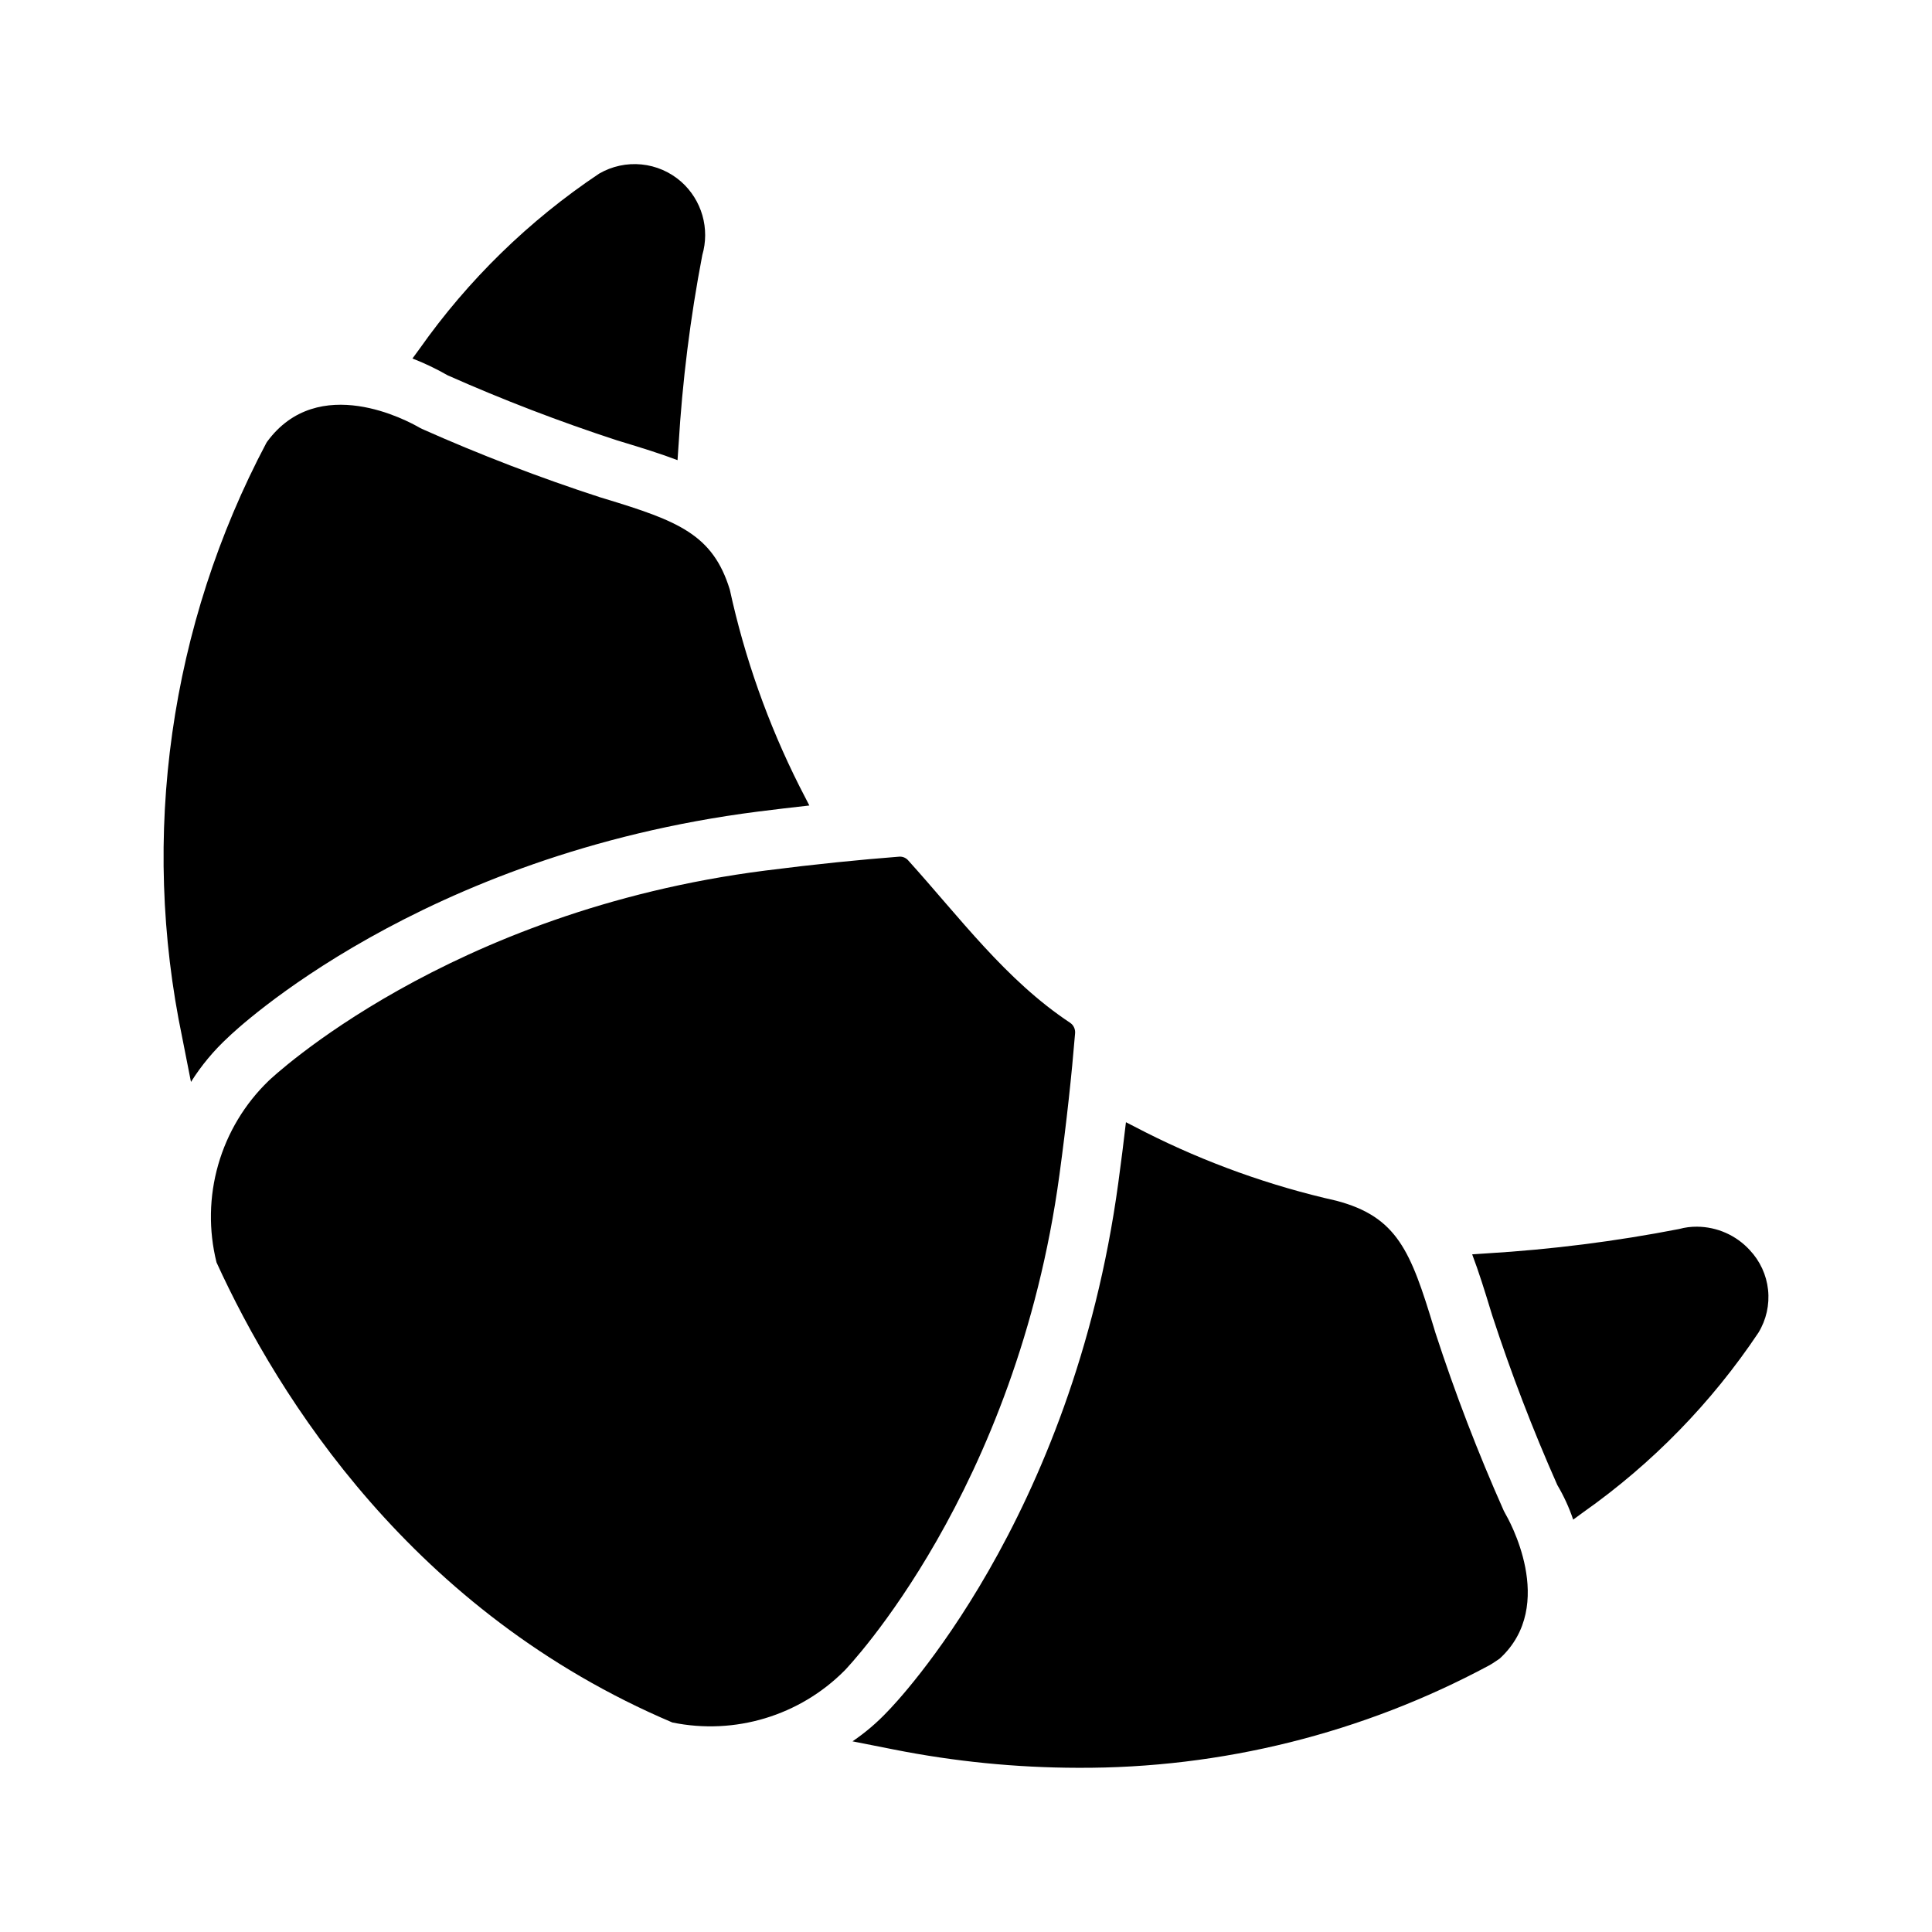 <?xml version="1.0" encoding="UTF-8"?>
<!-- Uploaded to: ICON Repo, www.iconrepo.com, Generator: ICON Repo Mixer Tools -->
<svg fill="#000000" width="800px" height="800px" version="1.1" viewBox="144 144 512 512" xmlns="http://www.w3.org/2000/svg">
 <path d="m194.61 430.73-2.301-11.672c-11.195-53.543-3.316-109.32 22.27-157.67 0.059-0.102 0.129-0.191 0.188-0.297 13.57-18.559 37.52-5.438 40.266-3.836l0.793 0.41c15.387 6.848 31.121 12.891 47.141 18.102l1.391 0.422c19.34 5.883 28.555 9.438 33.047 24.066 3.93 18.066 10.125 35.562 18.438 52.078l2.641 5.133c-4.402 0.488-8.906 1.012-13.68 1.621-89.492 11.43-138.51 58.023-140.32 59.785-3.801 3.496-7.125 7.484-9.875 11.855zm347.89 113.61h0.004c-6.848-15.391-12.891-31.125-18.105-47.141l-0.414-1.375c-6.125-20.137-9.625-29.34-25.82-33.613h-0.004c-17.551-3.949-34.547-10.047-50.605-18.156l-5.168-2.656c-0.594 5.109-1.258 10.449-2.027 16.074-12.148 89.395-59.133 138.04-61.125 140.06-2.801 2.981-5.926 5.641-9.312 7.938l10.895 2.156c16.094 3.199 32.457 4.828 48.863 4.859 38 0.176 75.438-9.145 108.92-27.117 1-0.543 1.895-1.203 2.828-1.82 15.492-14.207 2.106-37.367 1.492-38.414zm-114.54-129c-0.117-0.113-0.246-0.211-0.379-0.301-17.023-11.277-29.234-27.902-42.922-43.051l-0.105-0.109v-0.004c-0.609-0.613-1.461-0.926-2.32-0.844-10.375 0.805-22.055 1.969-35.43 3.68-84.348 10.77-131.12 55.246-131.59 55.691-6.336 6.106-10.949 13.773-13.375 22.227-2.43 8.457-2.586 17.402-0.453 25.938 16.438 35.934 52.008 92.715 120.8 121.91 16.562 3.394 33.719-1.781 45.641-13.77 0.637-0.66 45.535-47.422 56.934-131.35 1.93-14.219 3.25-26.594 4.141-37.438v-0.004c0.105-0.961-0.238-1.914-0.938-2.578zm-97.844-203.74c1.004-3.434 1.012-7.082 0.027-10.52-0.988-3.438-2.93-6.527-5.602-8.906-2.941-2.598-6.629-4.207-10.535-4.594s-7.836 0.465-11.23 2.434c-18.578 12.418-34.711 28.152-47.586 46.418l-1.887 2.574h0.004c3.219 1.25 6.336 2.742 9.332 4.461 14.672 6.512 29.664 12.266 44.918 17.246l1.383 0.418c4.977 1.516 10.078 3.082 14.613 4.816l0.27-4.023h0.004c1-16.895 3.102-33.703 6.289-50.324zm277.57 263.67c-3.594-3.914-8.652-6.152-13.969-6.184-1.594-0.016-3.184 0.188-4.723 0.613-16.809 3.269-33.82 5.426-50.914 6.453l-3.938 0.262c1.723 4.531 3.398 9.914 4.898 14.84l0.422 1.367c4.981 15.254 10.734 30.25 17.242 44.922 1.719 2.902 3.129 5.981 4.207 9.176l2.648-1.941c18.277-12.883 34.02-29.023 46.445-47.609 2.074-3.398 2.969-7.383 2.551-11.344-0.418-3.957-2.133-7.664-4.871-10.555z"/>
</svg>